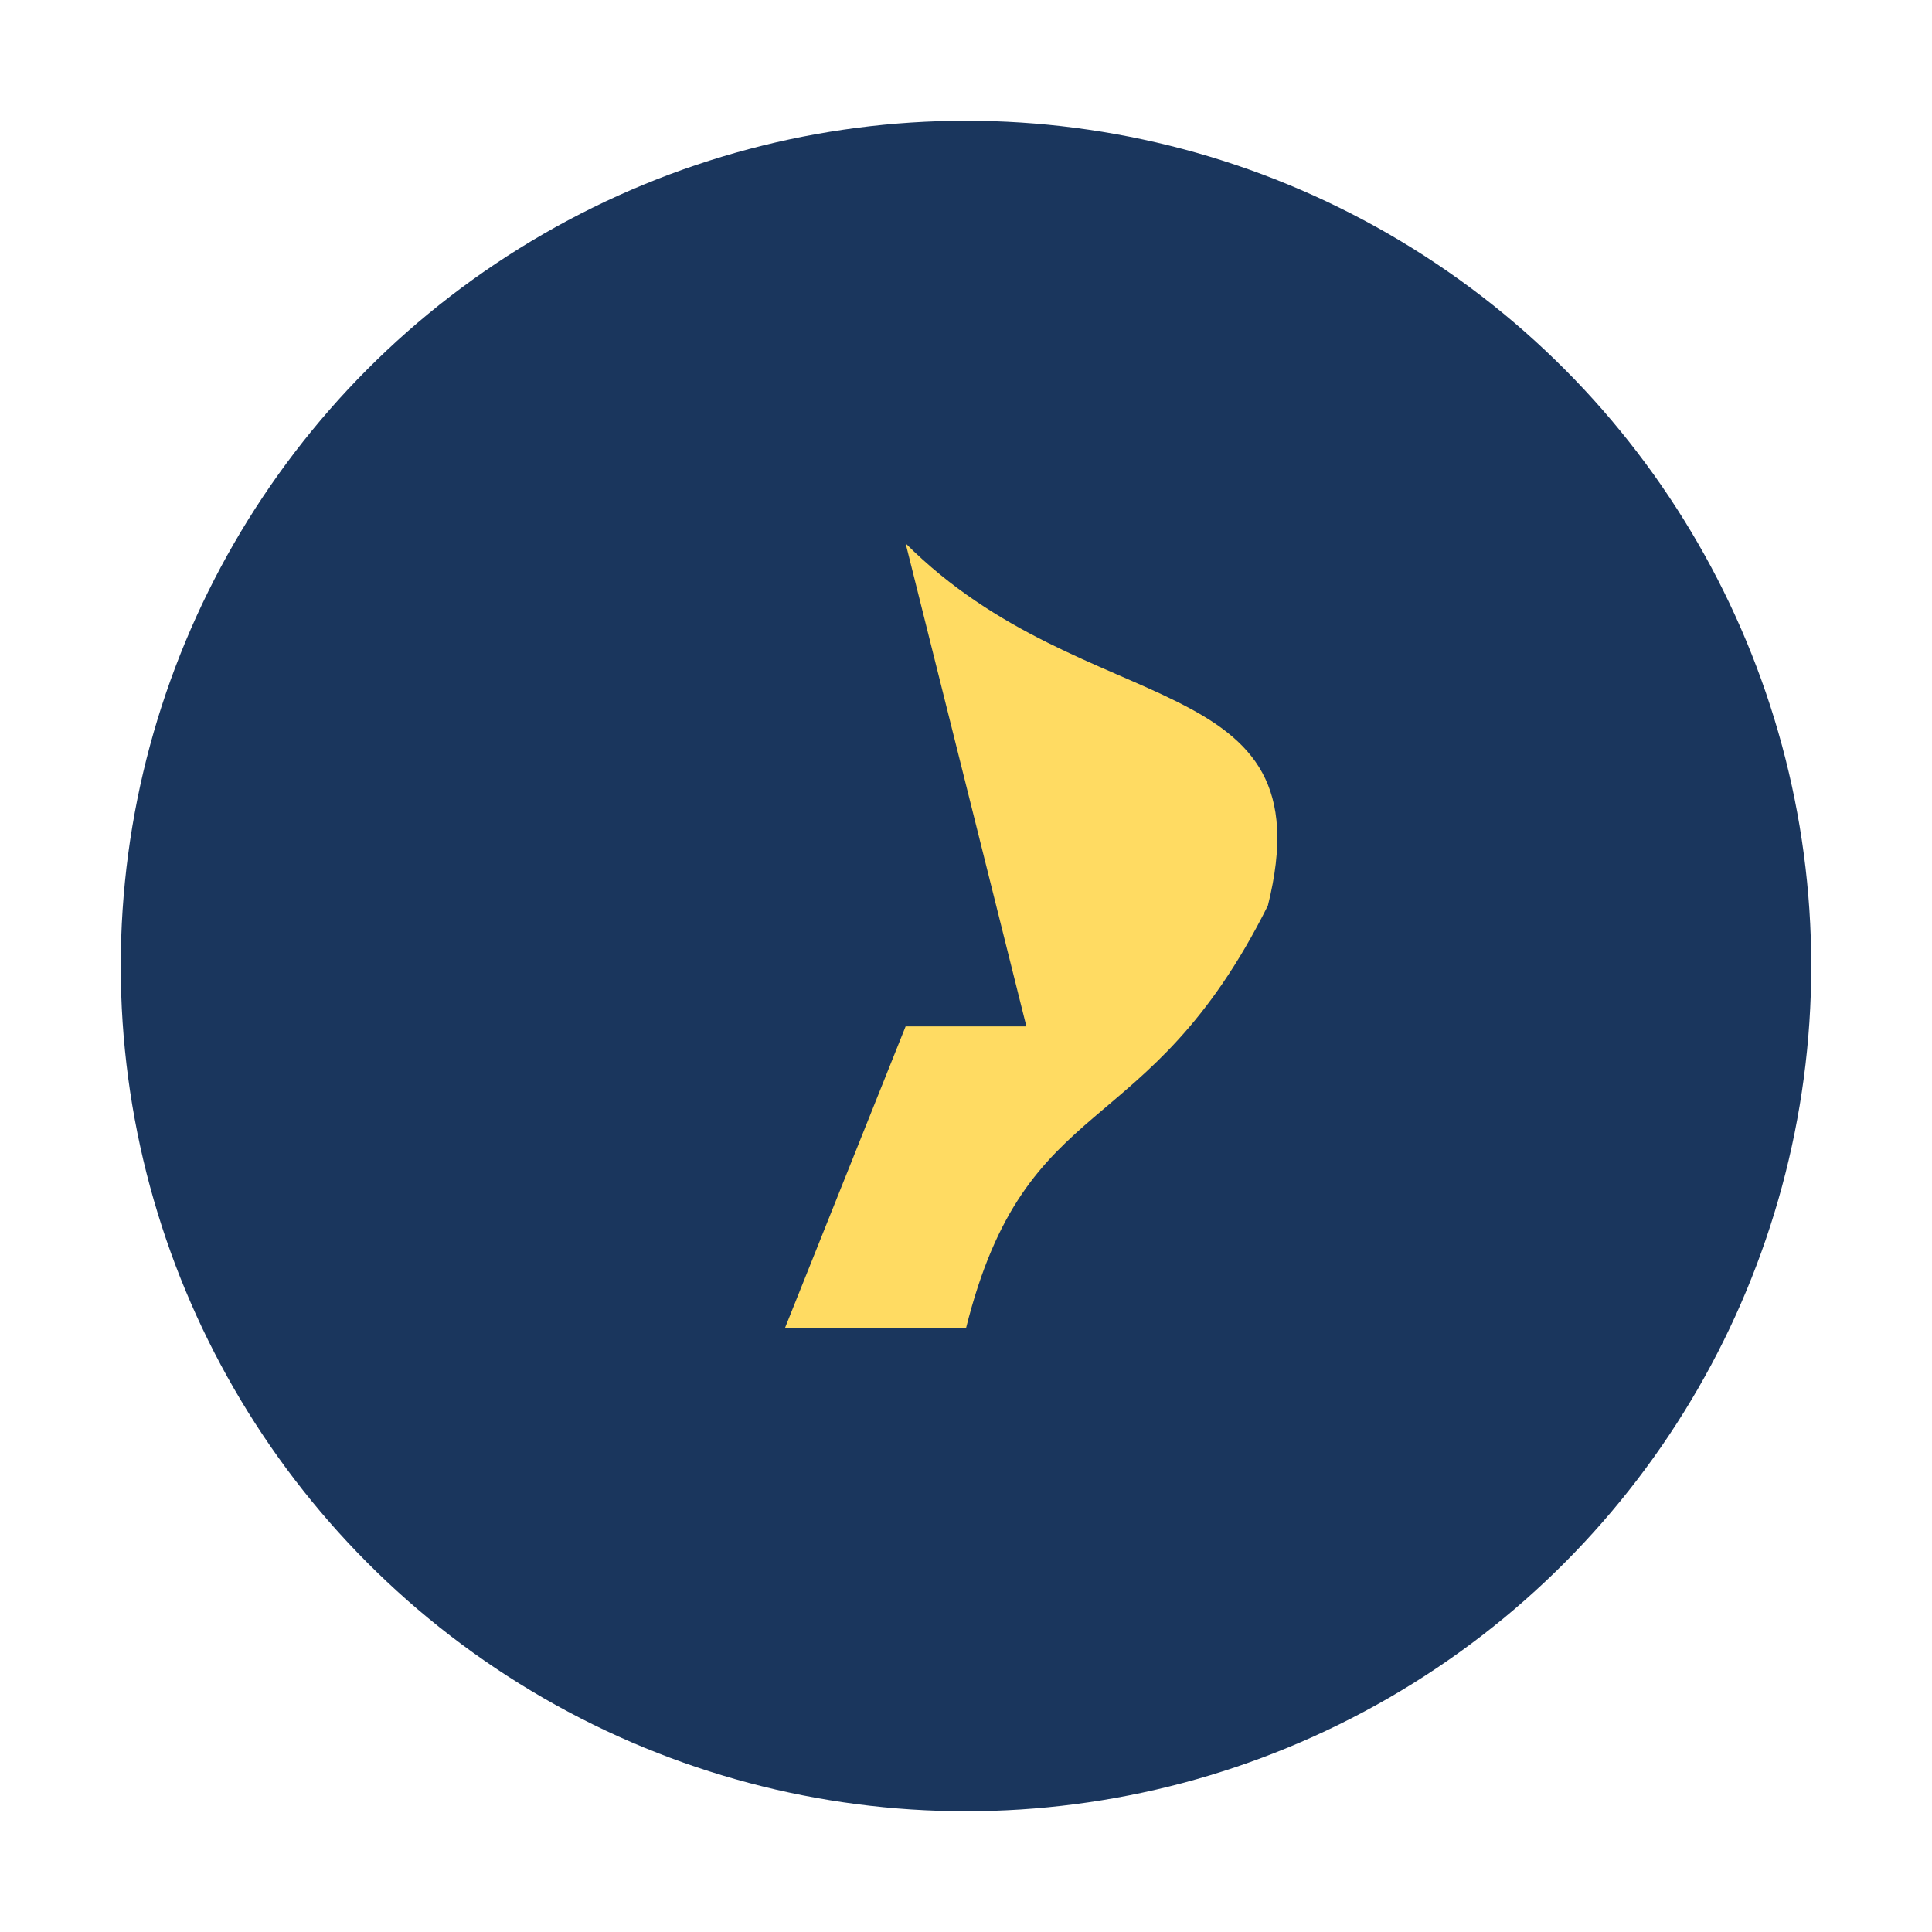 <?xml version="1.0" encoding="UTF-8"?>
<svg xmlns="http://www.w3.org/2000/svg" width="32" height="32" viewBox="0 0 32 32"><circle cx="16" cy="16" r="14" fill="#1A365D"/><path d="M13 22l2-5h2l-2-8c3 3 7 2 6 6-2 4-4 3-5 7z" fill="#FFDB62"/></svg>